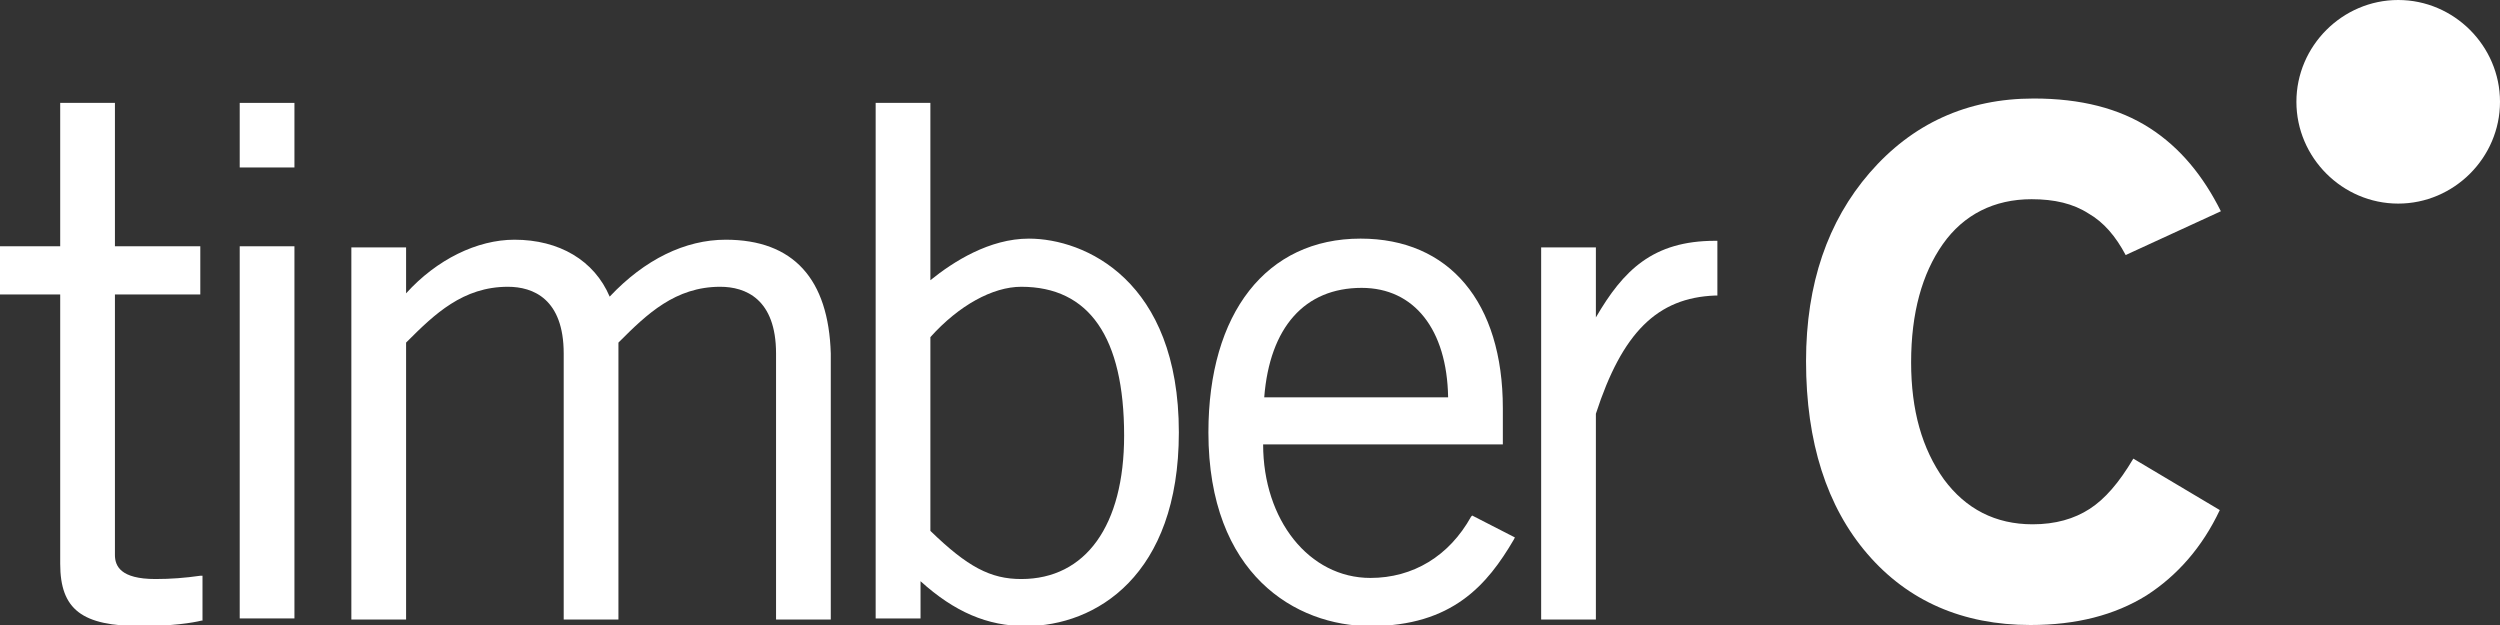 <?xml version="1.0" encoding="utf-8"?>
<!-- Generator: Adobe Illustrator 24.2.1, SVG Export Plug-In . SVG Version: 6.00 Build 0)  -->
<svg version="1.1" id="Ebene_1" xmlns="http://www.w3.org/2000/svg" xmlns:xlink="http://www.w3.org/1999/xlink" x="0px" y="0px"
	 viewBox="0 0 228.4 57.1" style="enable-background:new 0 0 228.4 57.1;" xml:space="preserve">
<rect x="0" y="0" width="228.4" height="57.1" fill="#333333" stroke="none"/>
<style type="text/css">
	.st0{fill:#FFFFFF;}
</style>
<g>
	<g>
		<path class="st0" d="M228.4,9.3c0,5.1-4.2,9.3-9.3,9.3s-9.3-4.2-9.3-9.3S214,0,219.1,0S228.4,4.2,228.4,9.3z"/>
		<g>
			<path class="st0" d="M14.2,52.9c-3.2,0-3.7-1.2-3.7-2.2V26.9h7.8v-4.4h-7.8V9.4h-5v13.1H0v4.4h5.5v24.6c0,4.2,2,5.7,7.4,5.7
				c2.8,0,4.7-0.3,5.5-0.5h0.1v-4.1h-0.2C16.9,52.8,15.6,52.9,14.2,52.9z"/>
			<rect x="21.9" y="9.4" class="st0" width="5" height="5.9"/>
			<rect x="21.9" y="22.5" class="st0" width="5" height="34"/>
			<path class="st0" d="M66.3,21.9c-3.7,0-7.4,1.8-10.6,5.2c-1.4-3.3-4.6-5.2-8.7-5.2c-3.4,0-7.1,1.8-9.9,4.9v-4.2h-5v34h5V31.3
				l0.1-0.1c2.5-2.5,5.1-5,9.2-5c2.3,0,5.1,1.1,5.1,6.1v24.3h5V31.3l0.1-0.1c2.5-2.5,5.1-5,9.2-5c2.3,0,5.1,1.1,5.1,6.1v24.3h5V32.3
				C75.7,25.5,72.5,21.9,66.3,21.9z"/>
			<path class="st0" d="M84.1,53.1c3.1,2.8,6.1,4.1,9.6,4.1c6.4,0,14-4.6,14-17.7c0-13.9-8.6-17.7-13.7-17.7c-3.6,0-6.9,2.1-9,3.8
				l0,0V9.4h-5v47.1h4.1 M93.3,26.2c6.2,0,9.4,4.6,9.4,13.6c0,8.2-3.5,13.1-9.4,13.1c-2.8,0-4.9-1.1-8.3-4.4V30.8
				C87.6,27.9,90.7,26.2,93.3,26.2z"/>
			<path class="st0" d="M134.4,47.2c-2,3.6-5.3,5.6-9.2,5.6c-5.6,0-9.8-5.3-9.8-12.2h21.9v-3.3c0-9.7-4.9-15.5-13-15.5
				c-8.6,0-13.9,6.8-13.9,17.7c0,13,8,17.7,14.8,17.7c7.5,0,10.7-3.8,13.1-7.9l0.1-0.2l-3.9-2L134.4,47.2z M115.5,36.3
				c0.5-6.4,3.7-10,8.9-10c4.8,0,7.8,3.8,7.9,10H115.5z"/>
			<path class="st0" d="M145.8,29v-6.4h-5v34h5V37.8c2.4-7.4,5.6-10.6,10.9-10.8h0.2v-5h-0.2C151,22,148.3,24.7,145.8,29z"/>
			<path class="st0" d="M190.9,46.5c-1.4,0.9-3.1,1.4-5.2,1.4c-3.4,0-6.1-1.4-8.1-4.1c-2-2.8-3-6.3-3-10.7c0-4.5,1-8.1,2.9-10.8
				s4.7-4.1,8.1-4.1c2.1,0,3.8,0.4,5.2,1.3c1.4,0.8,2.5,2.1,3.4,3.8l8.7-4c-1.6-3.2-3.7-5.8-6.5-7.6S190.1,9,185.8,9
				c-6.1,0-11.1,2.3-15,6.8C167,20.2,165,25.9,165,33c0,7.4,1.9,13.3,5.6,17.6c3.7,4.3,8.7,6.5,14.9,6.5c4.2,0,7.7-0.9,10.6-2.7
				c2.8-1.8,5.1-4.4,6.7-7.8l-7.9-4.7C193.6,44.1,192.3,45.6,190.9,46.5z"/>
		</g>
	</g>
</g>
</svg>
